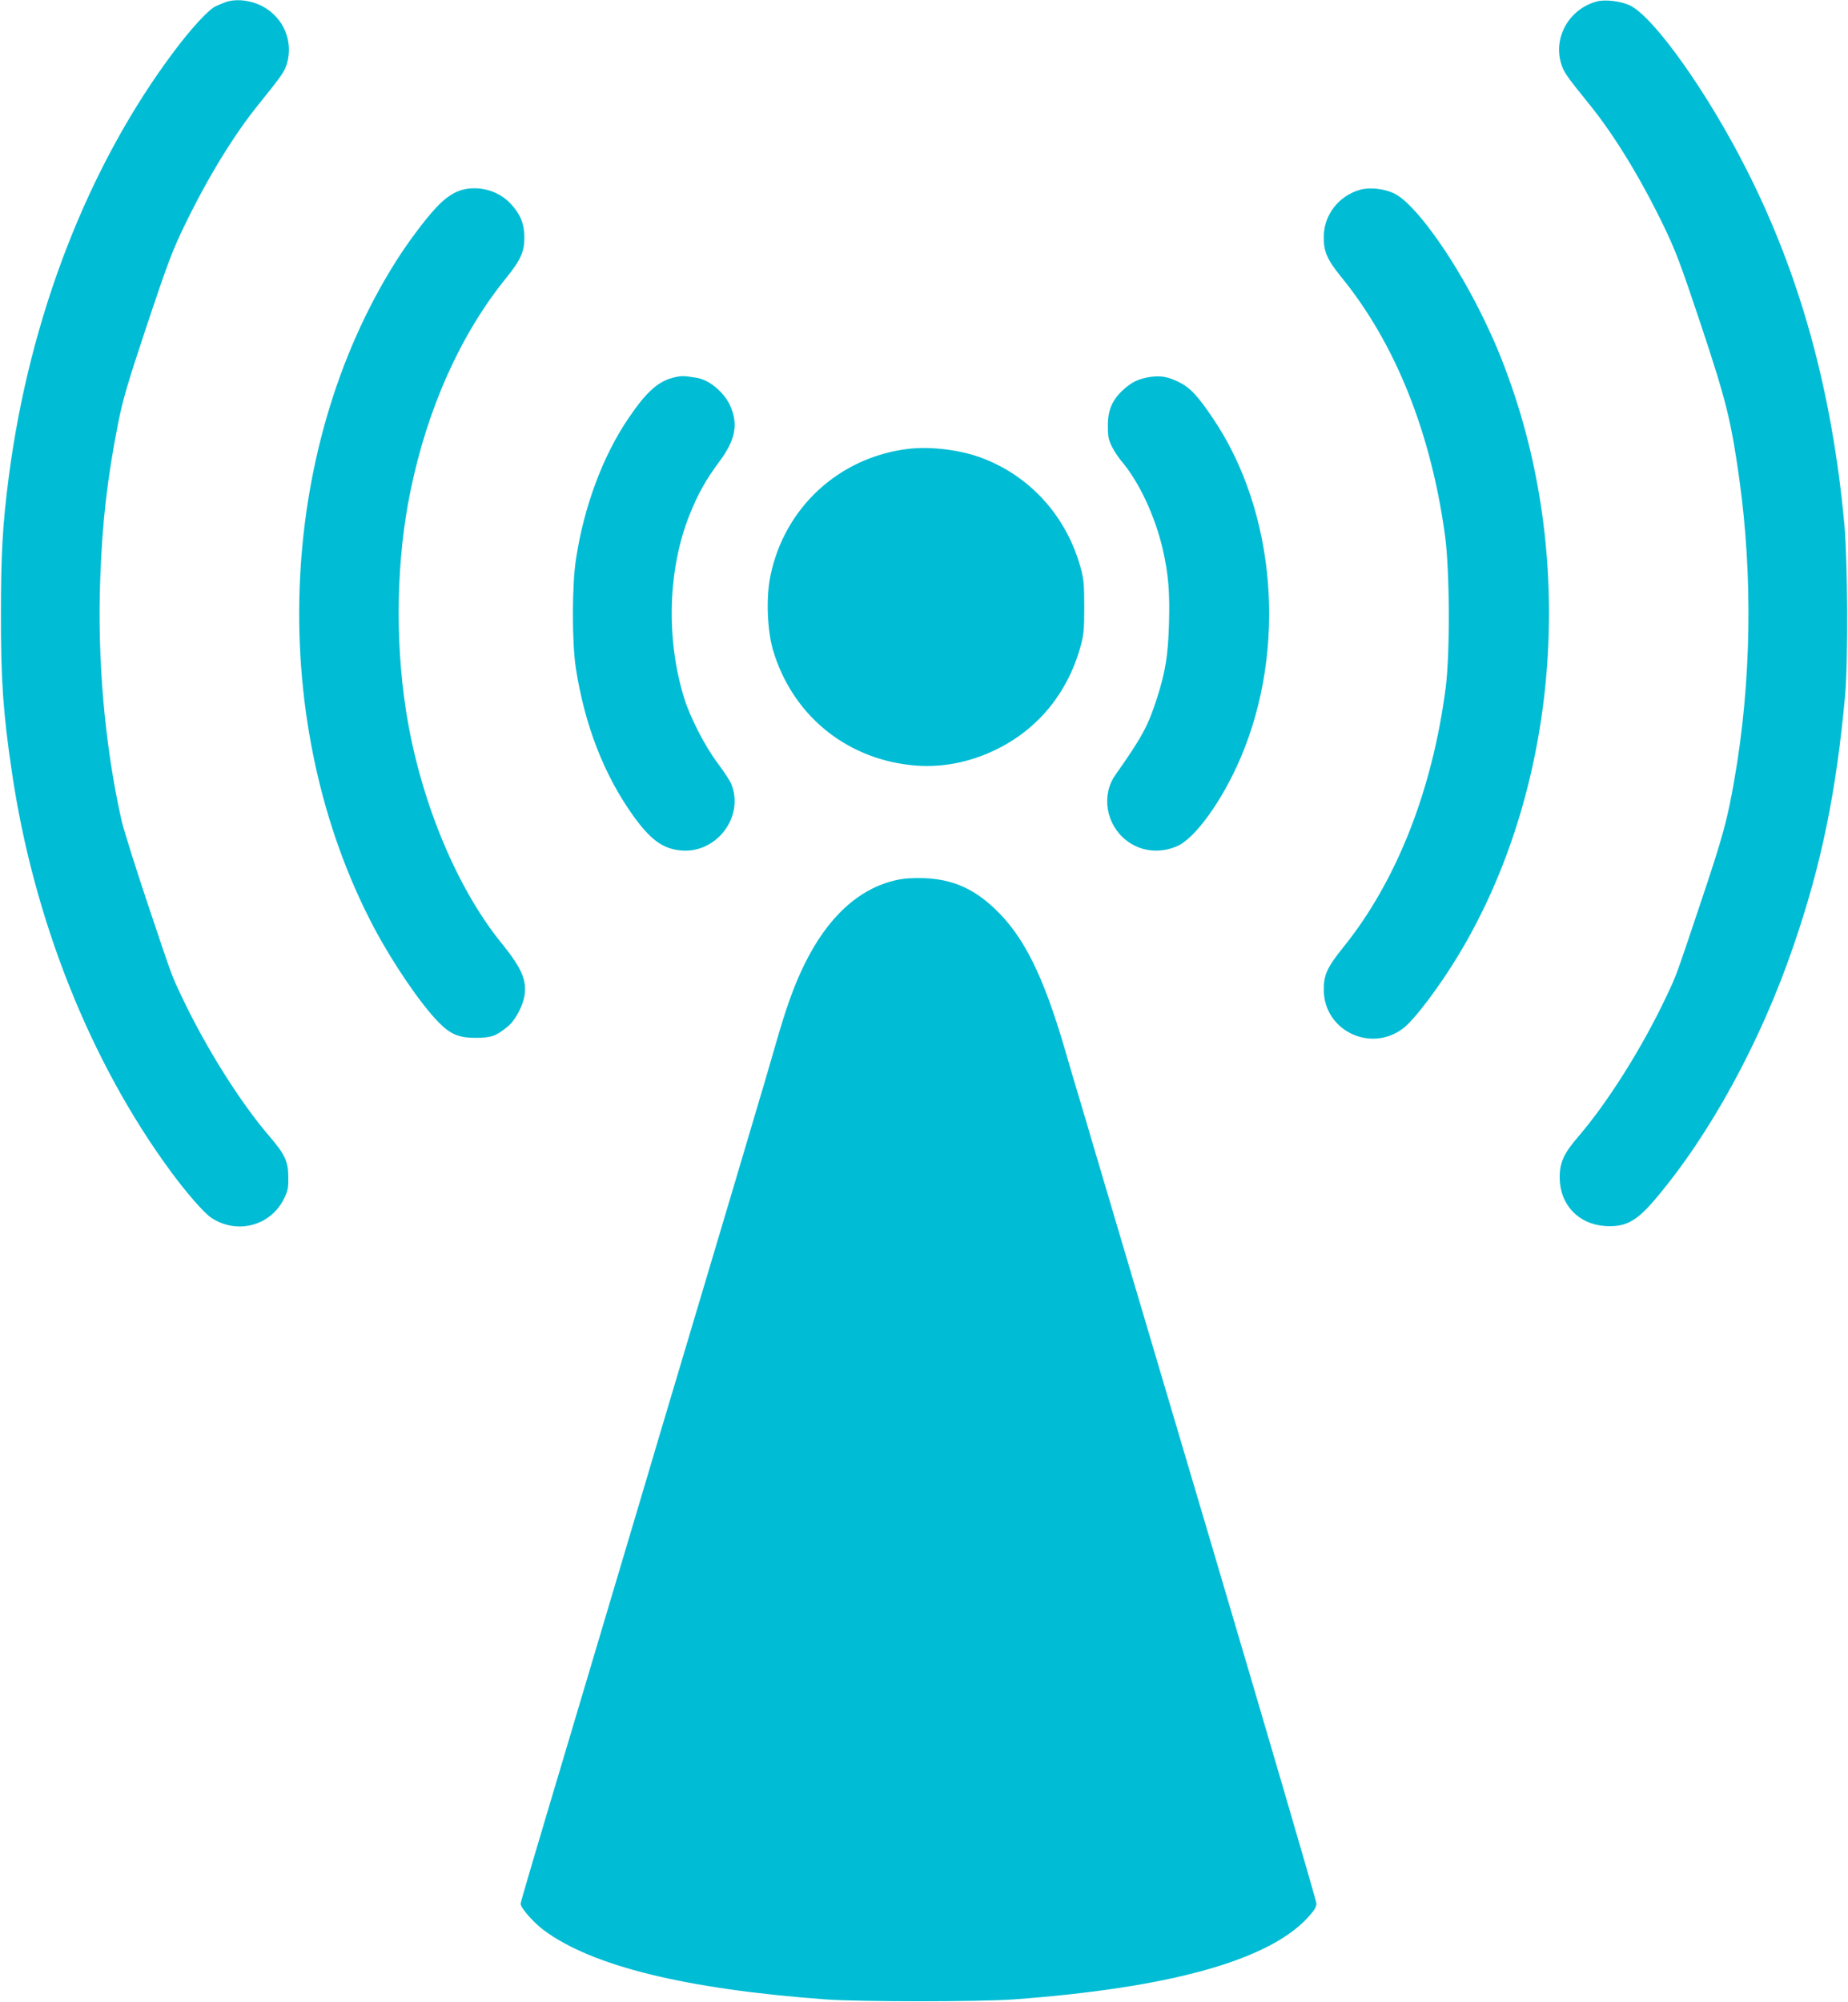 <?xml version="1.0" standalone="no"?>
<!DOCTYPE svg PUBLIC "-//W3C//DTD SVG 20010904//EN"
 "http://www.w3.org/TR/2001/REC-SVG-20010904/DTD/svg10.dtd">
<svg version="1.0" xmlns="http://www.w3.org/2000/svg"
 width="1182pt" height="1280pt" viewBox="0 0 1182 1280"
 preserveAspectRatio="xMidYMid meet">
<g transform="translate(0,1280) scale(0.1,-0.1)"
fill="#00bcd4" stroke="none">
<path d="M1445 12787 c-22 -8 -54 -21 -71 -30 -43 -22 -155 -144 -256 -279
-552 -732 -929 -1702 -1062 -2728 -39 -299 -50 -493 -50 -870 -1 -421 14 -639
70 -1015 138 -942 502 -1856 1017 -2555 103 -140 212 -264 258 -295 165 -109
380 -53 466 123 24 48 28 69 27 137 0 99 -22 146 -121 261 -186 216 -406 566
-560 891 -68 144 -56 111 -223 609 -76 227 -150 463 -164 525 -106 474 -154
1021 -135 1536 13 365 45 644 114 995 31 155 59 251 186 633 131 392 162 474
240 635 148 305 315 578 474 774 146 181 164 207 180 258 42 144 -20 293 -153
366 -74 40 -168 52 -237 29z"/>
<path d="M10215 12791 c-175 -46 -280 -225 -231 -393 16 -57 32 -80 181 -264
159 -196 326 -469 474 -774 78 -161 109 -243 240 -635 162 -487 193 -612 246
-988 87 -626 77 -1297 -31 -1917 -45 -261 -74 -367 -214 -784 -167 -498 -155
-465 -223 -609 -154 -326 -375 -676 -561 -892 -94 -109 -121 -168 -120 -265 1
-171 120 -297 291 -308 128 -8 199 29 316 167 351 411 678 1009 889 1626 178
517 274 986 330 1605 19 220 16 848 -5 1085 -79 858 -283 1597 -628 2275 -250
493 -589 969 -743 1045 -56 27 -158 40 -211 26z"/>
<path d="M2971 11590 c-62 -13 -120 -51 -183 -119 -71 -76 -179 -221 -255
-341 -770 -1219 -828 -2960 -141 -4260 119 -225 298 -488 412 -604 77 -79 131
-101 241 -101 99 1 127 11 202 72 47 37 98 132 108 200 15 98 -20 177 -150
337 -290 358 -523 927 -609 1489 -70 454 -60 964 29 1396 108 530 323 1009
615 1367 92 114 115 167 114 264 -2 83 -27 143 -89 209 -72 77 -187 113 -294
91z"/>
<path d="M8700 11587 c-136 -38 -231 -159 -233 -297 -2 -97 21 -150 115 -265
342 -420 570 -989 660 -1645 31 -224 33 -755 5 -975 -85 -657 -315 -1240 -656
-1662 -103 -128 -124 -175 -124 -270 0 -261 299 -406 508 -247 73 56 234 269
357 474 619 1029 750 2434 338 3625 -63 182 -117 311 -204 485 -182 364 -422
694 -550 754 -64 30 -155 40 -216 23z"/>
<path d="M4324 10390 c-109 -22 -185 -88 -305 -265 -163 -240 -284 -563 -335
-900 -26 -166 -26 -531 -1 -695 57 -367 180 -683 367 -945 111 -154 189 -211
305 -222 229 -21 409 218 321 428 -8 19 -46 77 -85 129 -81 107 -177 294 -215
417 -118 381 -104 831 37 1178 53 131 103 220 188 334 103 138 122 238 70 356
-39 87 -134 167 -216 180 -78 12 -90 13 -131 5z"/>
<path d="M7355 10390 c-72 -11 -118 -33 -174 -85 -69 -65 -96 -129 -95 -230 0
-67 5 -89 27 -132 15 -29 40 -67 55 -85 116 -134 220 -356 270 -573 35 -154
45 -272 39 -473 -6 -205 -23 -307 -77 -476 -57 -178 -96 -249 -265 -489 -92
-129 -62 -316 67 -418 92 -73 214 -87 326 -39 116 50 290 291 407 565 297 696
227 1570 -174 2166 -100 150 -151 203 -224 238 -71 34 -111 40 -182 31z"/>
<path d="M5806 9930 c-441 -55 -788 -375 -878 -810 -29 -137 -21 -347 16 -475
121 -409 457 -690 880 -736 186 -21 375 14 551 101 267 131 456 364 537 660
20 73 23 109 23 250 0 141 -3 177 -23 250 -89 325 -318 582 -626 700 -139 54
-334 78 -480 60z"/>
<path d="M5735 7174 c-240 -52 -442 -237 -590 -540 -66 -134 -118 -279 -186
-518 -33 -116 -99 -339 -146 -496 -80 -271 -132 -445 -293 -985 -175 -587
-214 -718 -294 -985 -46 -157 -173 -582 -281 -945 -108 -363 -234 -786 -280
-940 -273 -914 -335 -1125 -335 -1136 0 -26 82 -119 146 -167 309 -231 908
-378 1804 -444 225 -16 979 -16 1205 0 993 73 1625 248 1878 521 43 47 57 69
57 92 0 17 -318 1102 -706 2412 -388 1310 -719 2425 -734 2477 -15 52 -51 174
-80 270 -29 96 -70 235 -91 309 -139 472 -263 719 -448 893 -136 129 -271 187
-450 194 -72 2 -128 -1 -176 -12z"/>
</g>
</svg>
